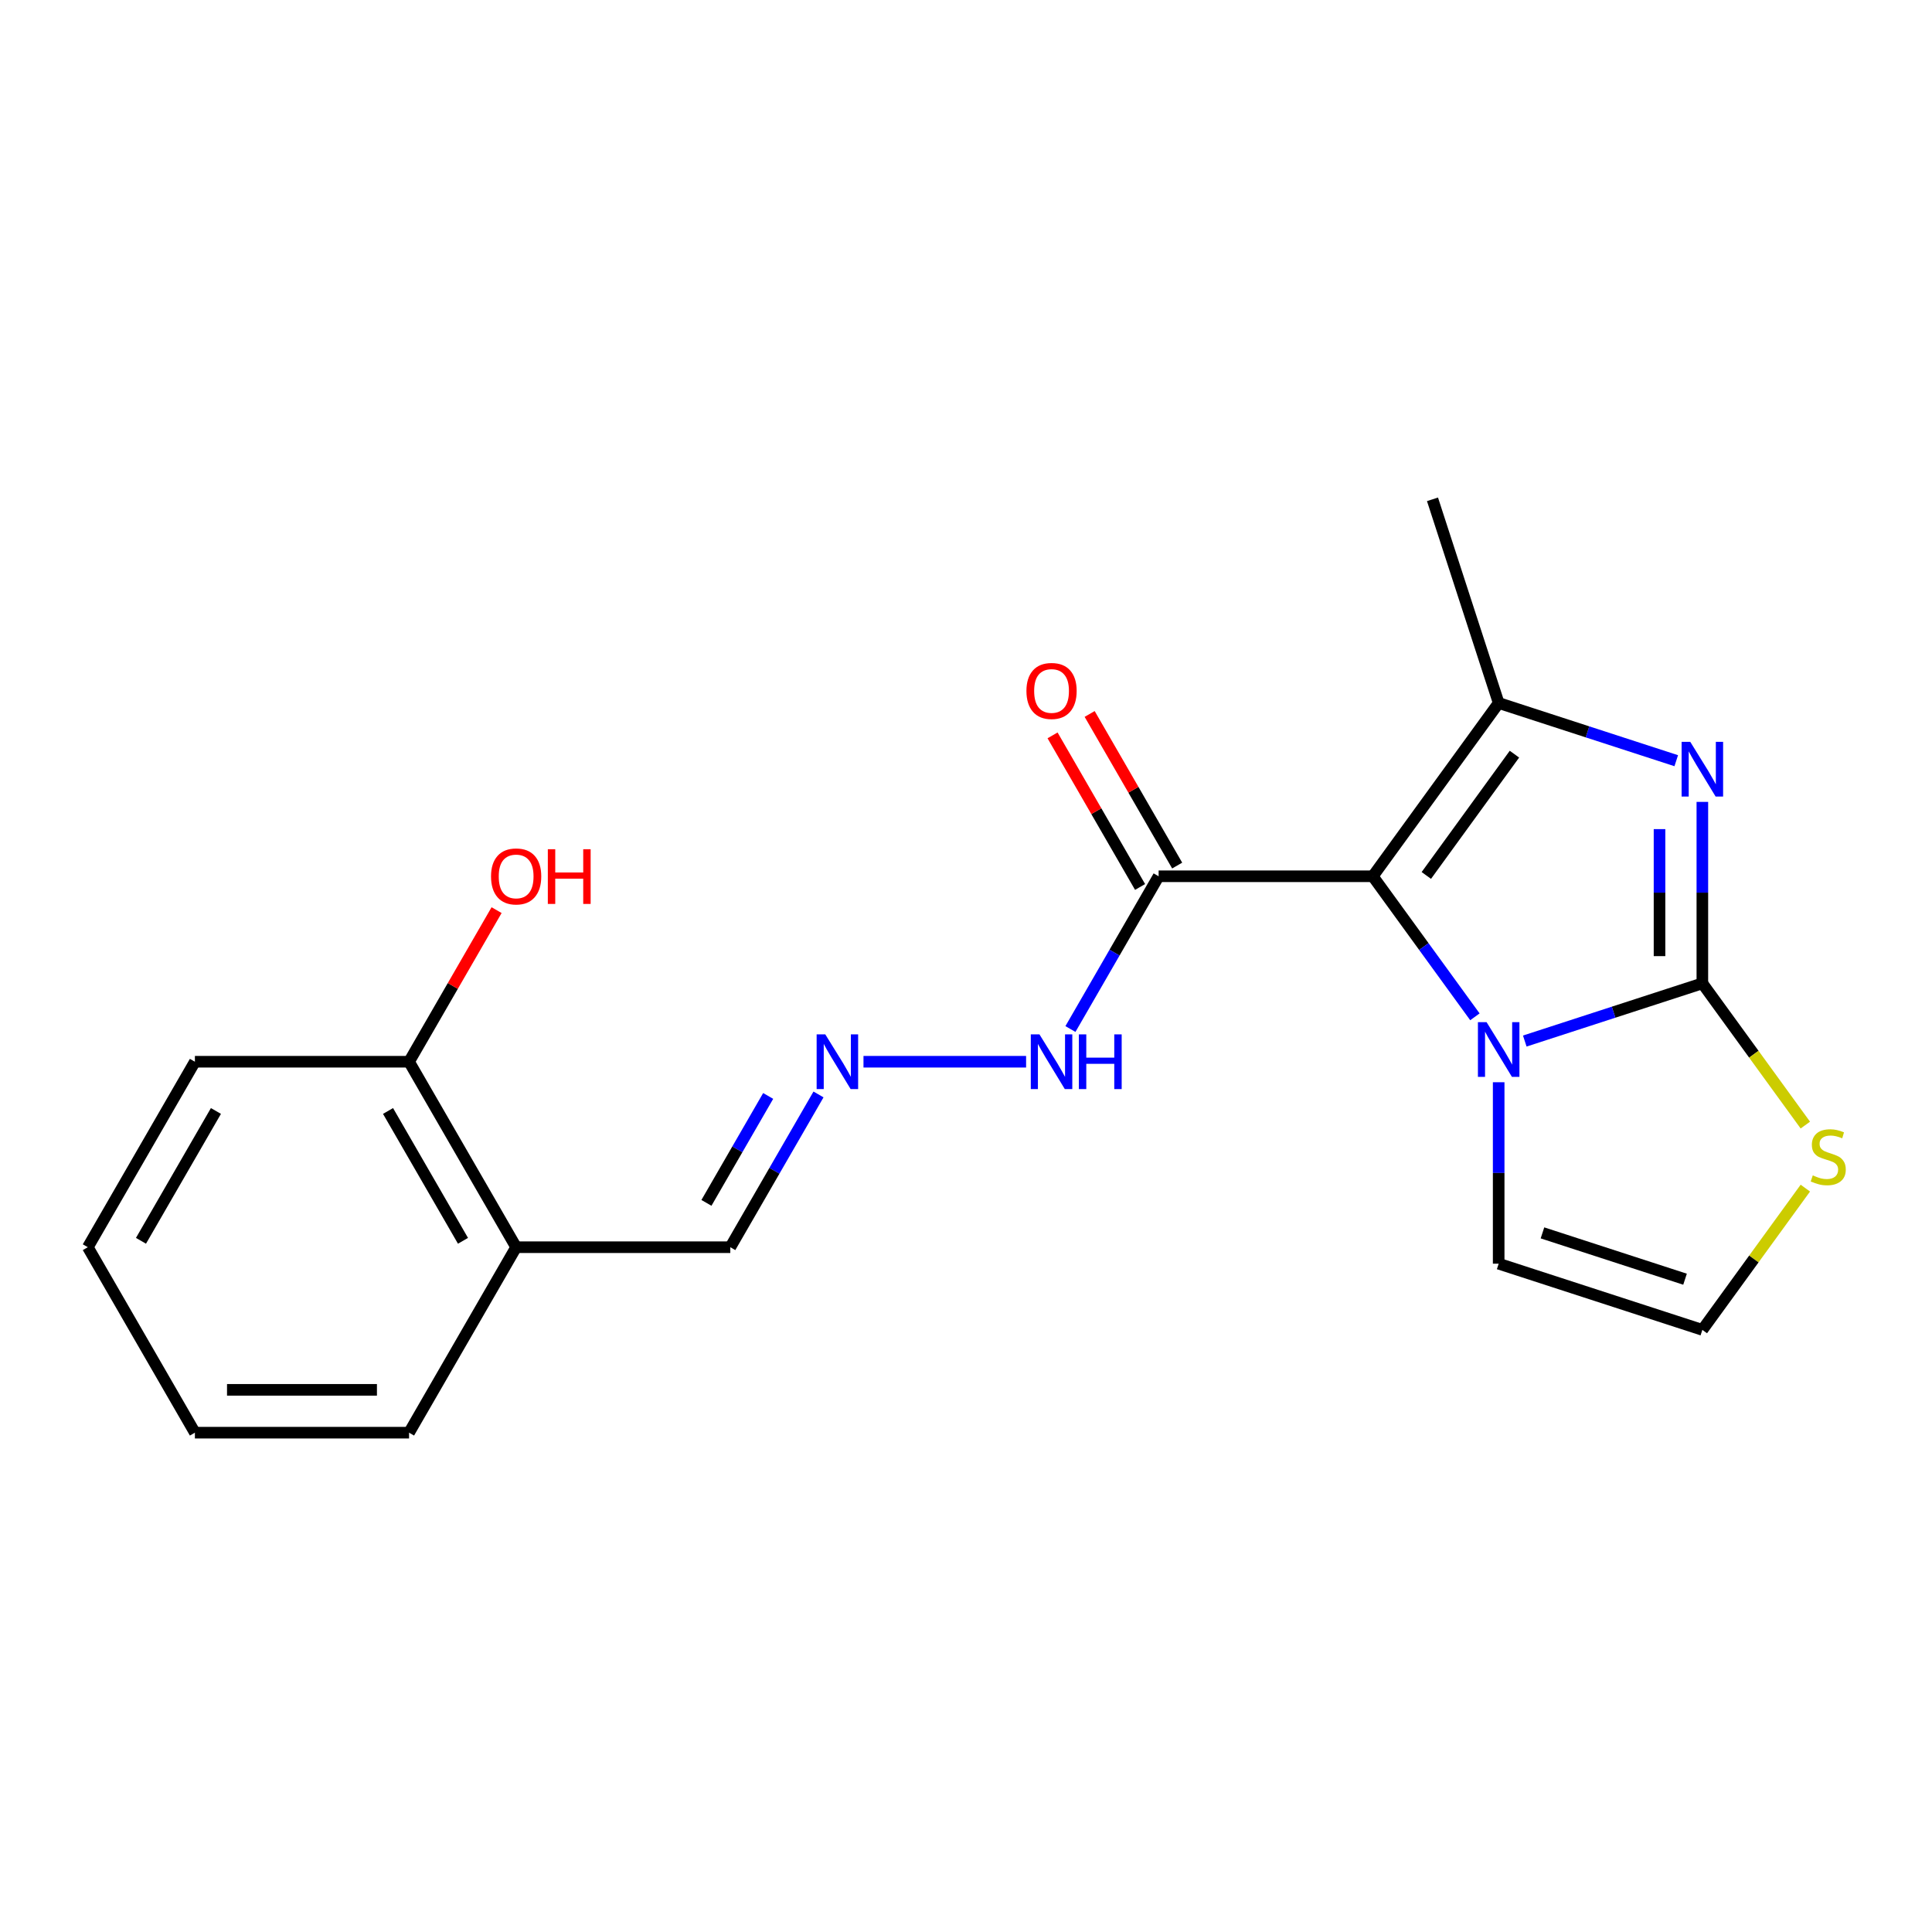 <?xml version='1.0' encoding='iso-8859-1'?>
<svg version='1.1' baseProfile='full'
              xmlns='http://www.w3.org/2000/svg'
                      xmlns:rdkit='http://www.rdkit.org/xml'
                      xmlns:xlink='http://www.w3.org/1999/xlink'
                  xml:space='preserve'
width='1000px' height='1000px' viewBox='0 0 1000 1000'>
<!-- END OF HEADER -->
<rect style='opacity:1.0;fill:#FFFFFF;stroke:none' width='1000' height='1000' x='0' y='0'> </rect>
<path class='bond-1' d='M 710.555,453.554 L 736.982,489.928' style='fill:none;fill-rule:evenodd;stroke:#000000;stroke-width:6px;stroke-linecap:butt;stroke-linejoin:miter;stroke-opacity:1' />
<path class='bond-1' d='M 736.982,489.928 L 763.41,526.302' style='fill:none;fill-rule:evenodd;stroke:#0000FF;stroke-width:6px;stroke-linecap:butt;stroke-linejoin:miter;stroke-opacity:1' />
<path class='bond-3' d='M 710.555,453.554 L 775.711,363.874' style='fill:none;fill-rule:evenodd;stroke:#000000;stroke-width:6px;stroke-linecap:butt;stroke-linejoin:miter;stroke-opacity:1' />
<path class='bond-3' d='M 738.264,453.133 L 783.873,390.357' style='fill:none;fill-rule:evenodd;stroke:#000000;stroke-width:6px;stroke-linecap:butt;stroke-linejoin:miter;stroke-opacity:1' />
<path class='bond-4' d='M 710.555,453.554 L 599.705,453.554' style='fill:none;fill-rule:evenodd;stroke:#000000;stroke-width:6px;stroke-linecap:butt;stroke-linejoin:miter;stroke-opacity:1' />
<path class='bond-0' d='M 881.136,508.979 L 835.179,523.911' style='fill:none;fill-rule:evenodd;stroke:#000000;stroke-width:6px;stroke-linecap:butt;stroke-linejoin:miter;stroke-opacity:1' />
<path class='bond-0' d='M 835.179,523.911 L 789.222,538.843' style='fill:none;fill-rule:evenodd;stroke:#0000FF;stroke-width:6px;stroke-linecap:butt;stroke-linejoin:miter;stroke-opacity:1' />
<path class='bond-5' d='M 881.136,508.979 L 907.788,545.663' style='fill:none;fill-rule:evenodd;stroke:#000000;stroke-width:6px;stroke-linecap:butt;stroke-linejoin:miter;stroke-opacity:1' />
<path class='bond-5' d='M 907.788,545.663 L 934.44,582.346' style='fill:none;fill-rule:evenodd;stroke:#CCCC00;stroke-width:6px;stroke-linecap:butt;stroke-linejoin:miter;stroke-opacity:1' />
<path class='bond-20' d='M 881.136,508.979 L 881.136,462.019' style='fill:none;fill-rule:evenodd;stroke:#000000;stroke-width:6px;stroke-linecap:butt;stroke-linejoin:miter;stroke-opacity:1' />
<path class='bond-20' d='M 881.136,462.019 L 881.136,415.06' style='fill:none;fill-rule:evenodd;stroke:#0000FF;stroke-width:6px;stroke-linecap:butt;stroke-linejoin:miter;stroke-opacity:1' />
<path class='bond-20' d='M 858.966,494.891 L 858.966,462.019' style='fill:none;fill-rule:evenodd;stroke:#000000;stroke-width:6px;stroke-linecap:butt;stroke-linejoin:miter;stroke-opacity:1' />
<path class='bond-20' d='M 858.966,462.019 L 858.966,429.148' style='fill:none;fill-rule:evenodd;stroke:#0000FF;stroke-width:6px;stroke-linecap:butt;stroke-linejoin:miter;stroke-opacity:1' />
<path class='bond-6' d='M 775.711,560.165 L 775.711,607.124' style='fill:none;fill-rule:evenodd;stroke:#0000FF;stroke-width:6px;stroke-linecap:butt;stroke-linejoin:miter;stroke-opacity:1' />
<path class='bond-6' d='M 775.711,607.124 L 775.711,654.083' style='fill:none;fill-rule:evenodd;stroke:#000000;stroke-width:6px;stroke-linecap:butt;stroke-linejoin:miter;stroke-opacity:1' />
<path class='bond-2' d='M 867.624,393.739 L 821.668,378.806' style='fill:none;fill-rule:evenodd;stroke:#0000FF;stroke-width:6px;stroke-linecap:butt;stroke-linejoin:miter;stroke-opacity:1' />
<path class='bond-2' d='M 821.668,378.806 L 775.711,363.874' style='fill:none;fill-rule:evenodd;stroke:#000000;stroke-width:6px;stroke-linecap:butt;stroke-linejoin:miter;stroke-opacity:1' />
<path class='bond-14' d='M 775.711,363.874 L 741.456,258.449' style='fill:none;fill-rule:evenodd;stroke:#000000;stroke-width:6px;stroke-linecap:butt;stroke-linejoin:miter;stroke-opacity:1' />
<path class='bond-10' d='M 599.705,453.554 L 576.88,493.088' style='fill:none;fill-rule:evenodd;stroke:#000000;stroke-width:6px;stroke-linecap:butt;stroke-linejoin:miter;stroke-opacity:1' />
<path class='bond-10' d='M 576.88,493.088 L 554.055,532.621' style='fill:none;fill-rule:evenodd;stroke:#0000FF;stroke-width:6px;stroke-linecap:butt;stroke-linejoin:miter;stroke-opacity:1' />
<path class='bond-11' d='M 609.305,448.011 L 586.653,408.777' style='fill:none;fill-rule:evenodd;stroke:#000000;stroke-width:6px;stroke-linecap:butt;stroke-linejoin:miter;stroke-opacity:1' />
<path class='bond-11' d='M 586.653,408.777 L 564.001,369.543' style='fill:none;fill-rule:evenodd;stroke:#FF0000;stroke-width:6px;stroke-linecap:butt;stroke-linejoin:miter;stroke-opacity:1' />
<path class='bond-11' d='M 590.105,459.096 L 567.453,419.862' style='fill:none;fill-rule:evenodd;stroke:#000000;stroke-width:6px;stroke-linecap:butt;stroke-linejoin:miter;stroke-opacity:1' />
<path class='bond-11' d='M 567.453,419.862 L 544.802,380.628' style='fill:none;fill-rule:evenodd;stroke:#FF0000;stroke-width:6px;stroke-linecap:butt;stroke-linejoin:miter;stroke-opacity:1' />
<path class='bond-21' d='M 934.44,614.97 L 907.788,651.654' style='fill:none;fill-rule:evenodd;stroke:#CCCC00;stroke-width:6px;stroke-linecap:butt;stroke-linejoin:miter;stroke-opacity:1' />
<path class='bond-21' d='M 907.788,651.654 L 881.136,688.338' style='fill:none;fill-rule:evenodd;stroke:#000000;stroke-width:6px;stroke-linecap:butt;stroke-linejoin:miter;stroke-opacity:1' />
<path class='bond-8' d='M 775.711,654.083 L 881.136,688.338' style='fill:none;fill-rule:evenodd;stroke:#000000;stroke-width:6px;stroke-linecap:butt;stroke-linejoin:miter;stroke-opacity:1' />
<path class='bond-8' d='M 798.376,638.137 L 872.173,662.115' style='fill:none;fill-rule:evenodd;stroke:#000000;stroke-width:6px;stroke-linecap:butt;stroke-linejoin:miter;stroke-opacity:1' />
<path class='bond-7' d='M 446.941,549.553 L 531.106,549.553' style='fill:none;fill-rule:evenodd;stroke:#0000FF;stroke-width:6px;stroke-linecap:butt;stroke-linejoin:miter;stroke-opacity:1' />
<path class='bond-13' d='M 423.654,566.484 L 400.83,606.018' style='fill:none;fill-rule:evenodd;stroke:#0000FF;stroke-width:6px;stroke-linecap:butt;stroke-linejoin:miter;stroke-opacity:1' />
<path class='bond-13' d='M 400.83,606.018 L 378.005,645.552' style='fill:none;fill-rule:evenodd;stroke:#000000;stroke-width:6px;stroke-linecap:butt;stroke-linejoin:miter;stroke-opacity:1' />
<path class='bond-13' d='M 397.607,567.259 L 381.63,594.933' style='fill:none;fill-rule:evenodd;stroke:#0000FF;stroke-width:6px;stroke-linecap:butt;stroke-linejoin:miter;stroke-opacity:1' />
<path class='bond-13' d='M 381.63,594.933 L 365.652,622.606' style='fill:none;fill-rule:evenodd;stroke:#000000;stroke-width:6px;stroke-linecap:butt;stroke-linejoin:miter;stroke-opacity:1' />
<path class='bond-9' d='M 267.155,645.552 L 378.005,645.552' style='fill:none;fill-rule:evenodd;stroke:#000000;stroke-width:6px;stroke-linecap:butt;stroke-linejoin:miter;stroke-opacity:1' />
<path class='bond-12' d='M 267.155,645.552 L 211.73,549.553' style='fill:none;fill-rule:evenodd;stroke:#000000;stroke-width:6px;stroke-linecap:butt;stroke-linejoin:miter;stroke-opacity:1' />
<path class='bond-12' d='M 239.641,642.237 L 200.844,575.037' style='fill:none;fill-rule:evenodd;stroke:#000000;stroke-width:6px;stroke-linecap:butt;stroke-linejoin:miter;stroke-opacity:1' />
<path class='bond-16' d='M 267.155,645.552 L 211.73,741.551' style='fill:none;fill-rule:evenodd;stroke:#000000;stroke-width:6px;stroke-linecap:butt;stroke-linejoin:miter;stroke-opacity:1' />
<path class='bond-15' d='M 211.73,549.553 L 234.381,510.319' style='fill:none;fill-rule:evenodd;stroke:#000000;stroke-width:6px;stroke-linecap:butt;stroke-linejoin:miter;stroke-opacity:1' />
<path class='bond-15' d='M 234.381,510.319 L 257.033,471.085' style='fill:none;fill-rule:evenodd;stroke:#FF0000;stroke-width:6px;stroke-linecap:butt;stroke-linejoin:miter;stroke-opacity:1' />
<path class='bond-17' d='M 211.73,549.553 L 100.88,549.553' style='fill:none;fill-rule:evenodd;stroke:#000000;stroke-width:6px;stroke-linecap:butt;stroke-linejoin:miter;stroke-opacity:1' />
<path class='bond-18' d='M 211.73,741.551 L 100.88,741.551' style='fill:none;fill-rule:evenodd;stroke:#000000;stroke-width:6px;stroke-linecap:butt;stroke-linejoin:miter;stroke-opacity:1' />
<path class='bond-18' d='M 195.102,719.381 L 117.507,719.381' style='fill:none;fill-rule:evenodd;stroke:#000000;stroke-width:6px;stroke-linecap:butt;stroke-linejoin:miter;stroke-opacity:1' />
<path class='bond-22' d='M 100.88,549.553 L 45.455,645.552' style='fill:none;fill-rule:evenodd;stroke:#000000;stroke-width:6px;stroke-linecap:butt;stroke-linejoin:miter;stroke-opacity:1' />
<path class='bond-22' d='M 111.766,575.037 L 72.968,642.237' style='fill:none;fill-rule:evenodd;stroke:#000000;stroke-width:6px;stroke-linecap:butt;stroke-linejoin:miter;stroke-opacity:1' />
<path class='bond-19' d='M 100.88,741.551 L 45.455,645.552' style='fill:none;fill-rule:evenodd;stroke:#000000;stroke-width:6px;stroke-linecap:butt;stroke-linejoin:miter;stroke-opacity:1' />
<path  class='atom-2' d='M 769.451 529.073
L 778.731 544.073
Q 779.651 545.553, 781.131 548.233
Q 782.611 550.913, 782.691 551.073
L 782.691 529.073
L 786.451 529.073
L 786.451 557.393
L 782.571 557.393
L 772.611 540.993
Q 771.451 539.073, 770.211 536.873
Q 769.011 534.673, 768.651 533.993
L 768.651 557.393
L 764.971 557.393
L 764.971 529.073
L 769.451 529.073
' fill='#0000FF'/>
<path  class='atom-3' d='M 874.876 383.969
L 884.156 398.969
Q 885.076 400.449, 886.556 403.129
Q 888.036 405.809, 888.116 405.969
L 888.116 383.969
L 891.876 383.969
L 891.876 412.289
L 887.996 412.289
L 878.036 395.889
Q 876.876 393.969, 875.636 391.769
Q 874.436 389.569, 874.076 388.889
L 874.076 412.289
L 870.396 412.289
L 870.396 383.969
L 874.876 383.969
' fill='#0000FF'/>
<path  class='atom-6' d='M 938.292 608.378
Q 938.612 608.498, 939.932 609.058
Q 941.252 609.618, 942.692 609.978
Q 944.172 610.298, 945.612 610.298
Q 948.292 610.298, 949.852 609.018
Q 951.412 607.698, 951.412 605.418
Q 951.412 603.858, 950.612 602.898
Q 949.852 601.938, 948.652 601.418
Q 947.452 600.898, 945.452 600.298
Q 942.932 599.538, 941.412 598.818
Q 939.932 598.098, 938.852 596.578
Q 937.812 595.058, 937.812 592.498
Q 937.812 588.938, 940.212 586.738
Q 942.652 584.538, 947.452 584.538
Q 950.732 584.538, 954.452 586.098
L 953.532 589.178
Q 950.132 587.778, 947.572 587.778
Q 944.812 587.778, 943.292 588.938
Q 941.772 590.058, 941.812 592.018
Q 941.812 593.538, 942.572 594.458
Q 943.372 595.378, 944.492 595.898
Q 945.652 596.418, 947.572 597.018
Q 950.132 597.818, 951.652 598.618
Q 953.172 599.418, 954.252 601.058
Q 955.372 602.658, 955.372 605.418
Q 955.372 609.338, 952.732 611.458
Q 950.132 613.538, 945.772 613.538
Q 943.252 613.538, 941.332 612.978
Q 939.452 612.458, 937.212 611.538
L 938.292 608.378
' fill='#CCCC00'/>
<path  class='atom-8' d='M 427.17 535.393
L 436.45 550.393
Q 437.37 551.873, 438.85 554.553
Q 440.33 557.233, 440.41 557.393
L 440.41 535.393
L 444.17 535.393
L 444.17 563.713
L 440.29 563.713
L 430.33 547.313
Q 429.17 545.393, 427.93 543.193
Q 426.73 540.993, 426.37 540.313
L 426.37 563.713
L 422.69 563.713
L 422.69 535.393
L 427.17 535.393
' fill='#0000FF'/>
<path  class='atom-11' d='M 538.02 535.393
L 547.3 550.393
Q 548.22 551.873, 549.7 554.553
Q 551.18 557.233, 551.26 557.393
L 551.26 535.393
L 555.02 535.393
L 555.02 563.713
L 551.14 563.713
L 541.18 547.313
Q 540.02 545.393, 538.78 543.193
Q 537.58 540.993, 537.22 540.313
L 537.22 563.713
L 533.54 563.713
L 533.54 535.393
L 538.02 535.393
' fill='#0000FF'/>
<path  class='atom-11' d='M 558.42 535.393
L 562.26 535.393
L 562.26 547.433
L 576.74 547.433
L 576.74 535.393
L 580.58 535.393
L 580.58 563.713
L 576.74 563.713
L 576.74 550.633
L 562.26 550.633
L 562.26 563.713
L 558.42 563.713
L 558.42 535.393
' fill='#0000FF'/>
<path  class='atom-12' d='M 531.28 357.635
Q 531.28 350.835, 534.64 347.035
Q 538 343.235, 544.28 343.235
Q 550.56 343.235, 553.92 347.035
Q 557.28 350.835, 557.28 357.635
Q 557.28 364.515, 553.88 368.435
Q 550.48 372.315, 544.28 372.315
Q 538.04 372.315, 534.64 368.435
Q 531.28 364.555, 531.28 357.635
M 544.28 369.115
Q 548.6 369.115, 550.92 366.235
Q 553.28 363.315, 553.28 357.635
Q 553.28 352.075, 550.92 349.275
Q 548.6 346.435, 544.28 346.435
Q 539.96 346.435, 537.6 349.235
Q 535.28 352.035, 535.28 357.635
Q 535.28 363.355, 537.6 366.235
Q 539.96 369.115, 544.28 369.115
' fill='#FF0000'/>
<path  class='atom-16' d='M 254.155 453.634
Q 254.155 446.834, 257.515 443.034
Q 260.875 439.234, 267.155 439.234
Q 273.435 439.234, 276.795 443.034
Q 280.155 446.834, 280.155 453.634
Q 280.155 460.514, 276.755 464.434
Q 273.355 468.314, 267.155 468.314
Q 260.915 468.314, 257.515 464.434
Q 254.155 460.554, 254.155 453.634
M 267.155 465.114
Q 271.475 465.114, 273.795 462.234
Q 276.155 459.314, 276.155 453.634
Q 276.155 448.074, 273.795 445.274
Q 271.475 442.434, 267.155 442.434
Q 262.835 442.434, 260.475 445.234
Q 258.155 448.034, 258.155 453.634
Q 258.155 459.354, 260.475 462.234
Q 262.835 465.114, 267.155 465.114
' fill='#FF0000'/>
<path  class='atom-16' d='M 283.555 439.554
L 287.395 439.554
L 287.395 451.594
L 301.875 451.594
L 301.875 439.554
L 305.715 439.554
L 305.715 467.874
L 301.875 467.874
L 301.875 454.794
L 287.395 454.794
L 287.395 467.874
L 283.555 467.874
L 283.555 439.554
' fill='#FF0000'/>
</svg>
